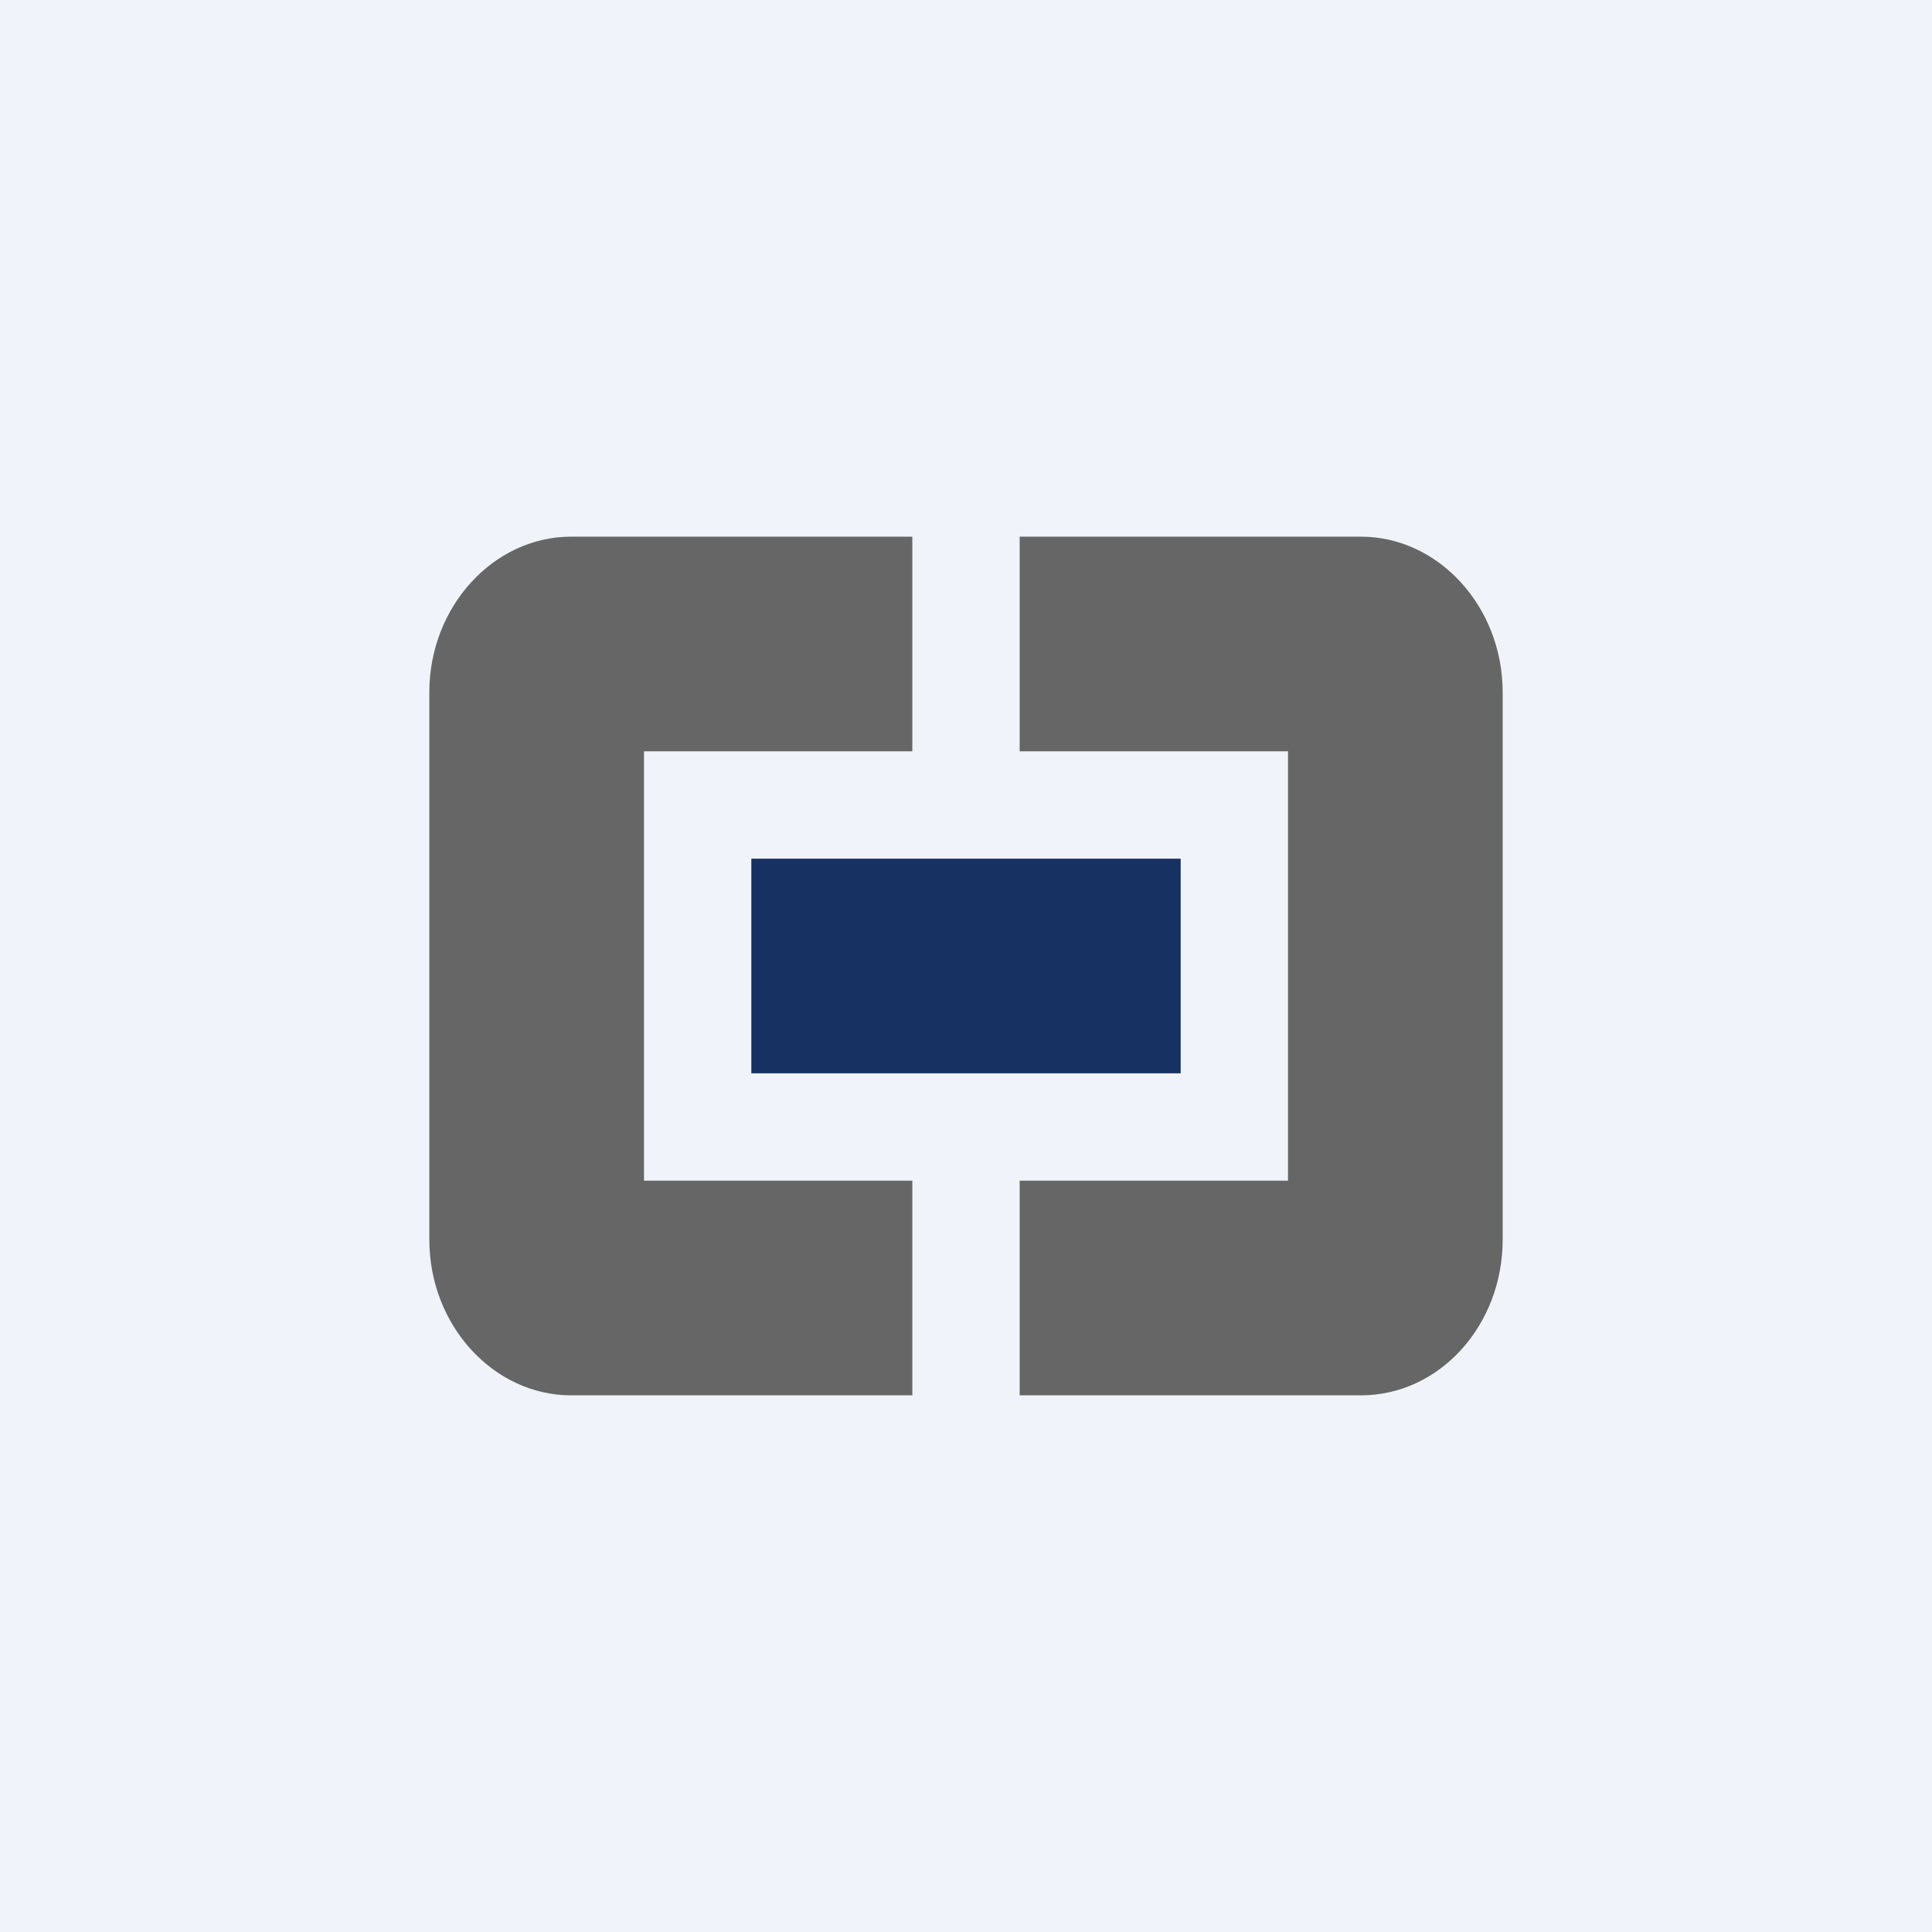 <?xml version="1.0" encoding="UTF-8" standalone="no"?><!-- by TradingView --><svg width="18" height="18" viewBox="0 0 18 18" xmlns="http://www.w3.org/2000/svg"><path fill="#F0F3FA" d="M0 0h18v18H0z"/><path fill="#163162" d="M7 8h4v2H7z"/><path d="M5.32 5H8.5v2H6v4h2.5v2H5.32C4.6 13 4 12.35 4 11.55v-5.1C4 5.65 4.6 5 5.32 5Zm7.36 0H9.5v2H12v4H9.5v2h3.18c.73 0 1.32-.65 1.32-1.45v-5.1c0-.8-.6-1.45-1.32-1.45Z" fill="#666"/></svg>